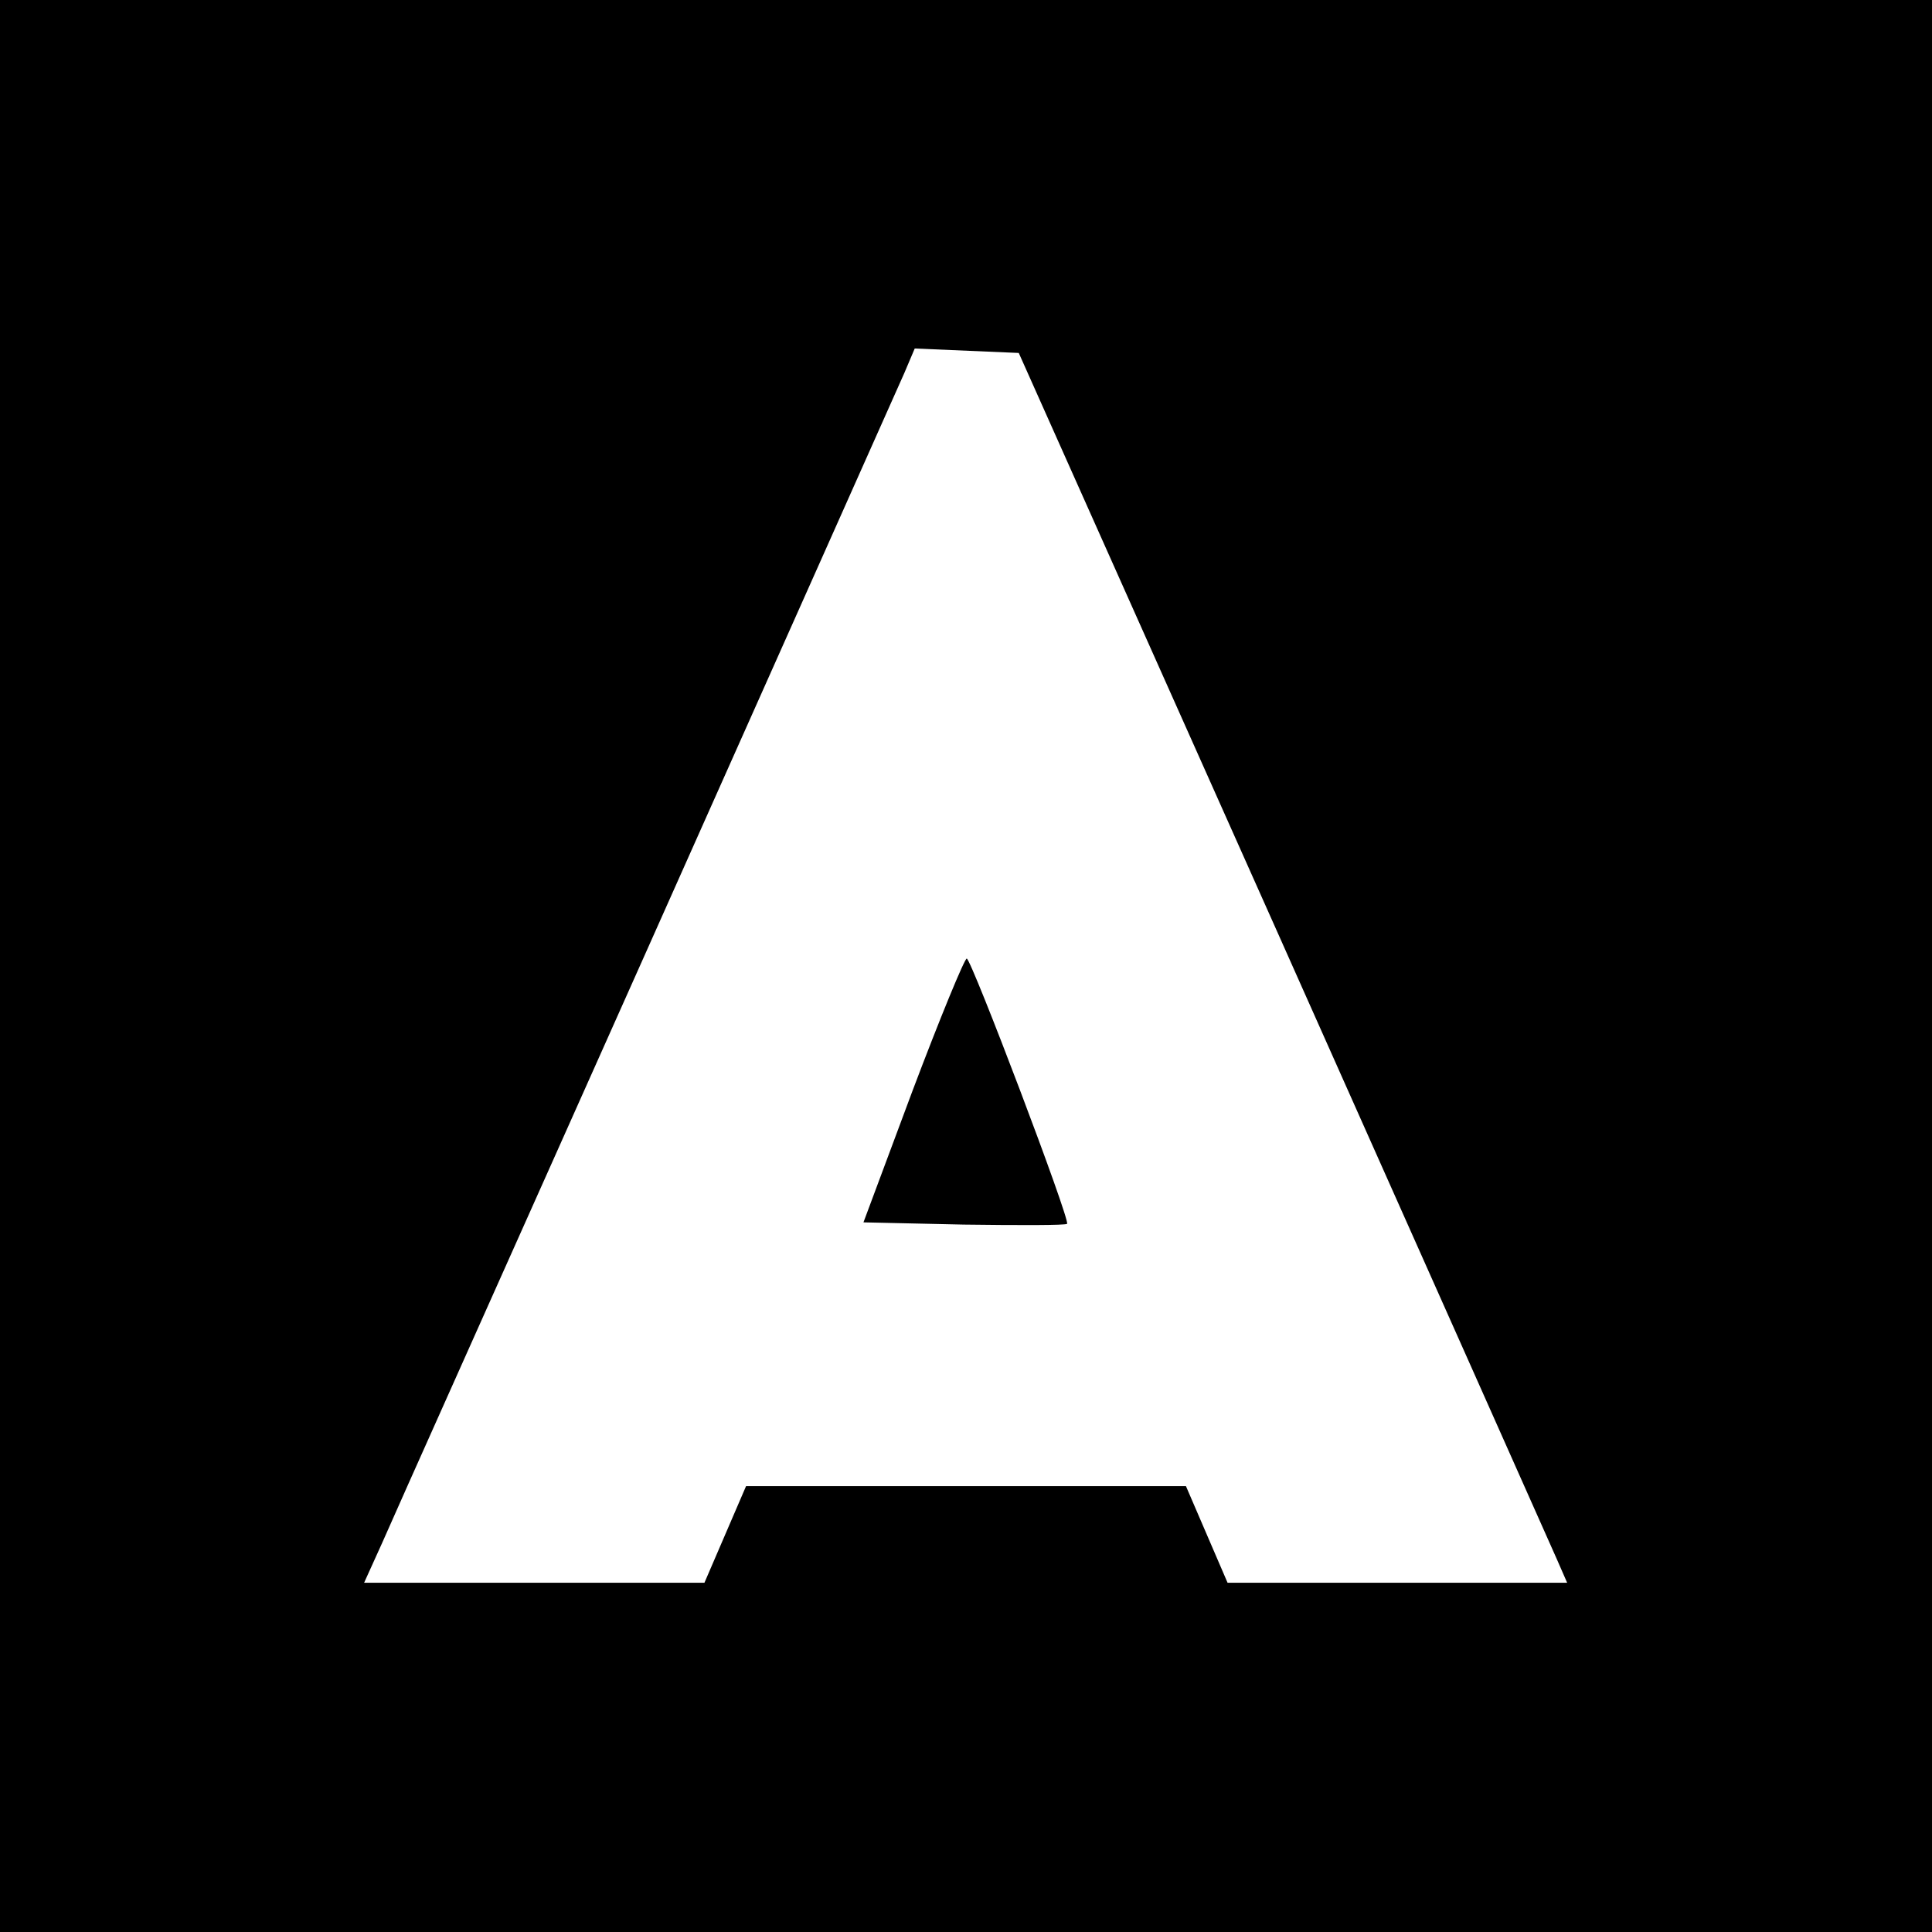 <?xml version="1.0" standalone="no"?>
<!DOCTYPE svg PUBLIC "-//W3C//DTD SVG 20010904//EN"
 "http://www.w3.org/TR/2001/REC-SVG-20010904/DTD/svg10.dtd">
<svg version="1.0" xmlns="http://www.w3.org/2000/svg"
 width="260pt" height="260pt" viewBox="0 0 260 260"
 preserveAspectRatio="xMidYMid meet">
<g transform="translate(0,260) scale(0.1,-0.1)"
fill="#000000" stroke="none">
<path d="M0 1300 l0 -1300 1300 0 1300 0 0 1300 0 1300 -1300 0 -1300 0 0
-1300z m1726 30 c195 -437 361 -810 369 -828 l14 -32 -228 0 -229 0 -28 65
-28 65 -296 0 -296 0 -28 -65 -28 -65 -229 0 -229 0 24 53 c12 28 173 387 356
797 183 410 339 760 347 778 l14 33 70 -3 70 -3 355 -795z"/>
<path d="M1228 1132 l-66 -177 135 -3 c75 -1 137 -1 139 1 5 4 -129 357 -135
357 -3 0 -36 -80 -73 -178z"/>
</g>
</svg>
